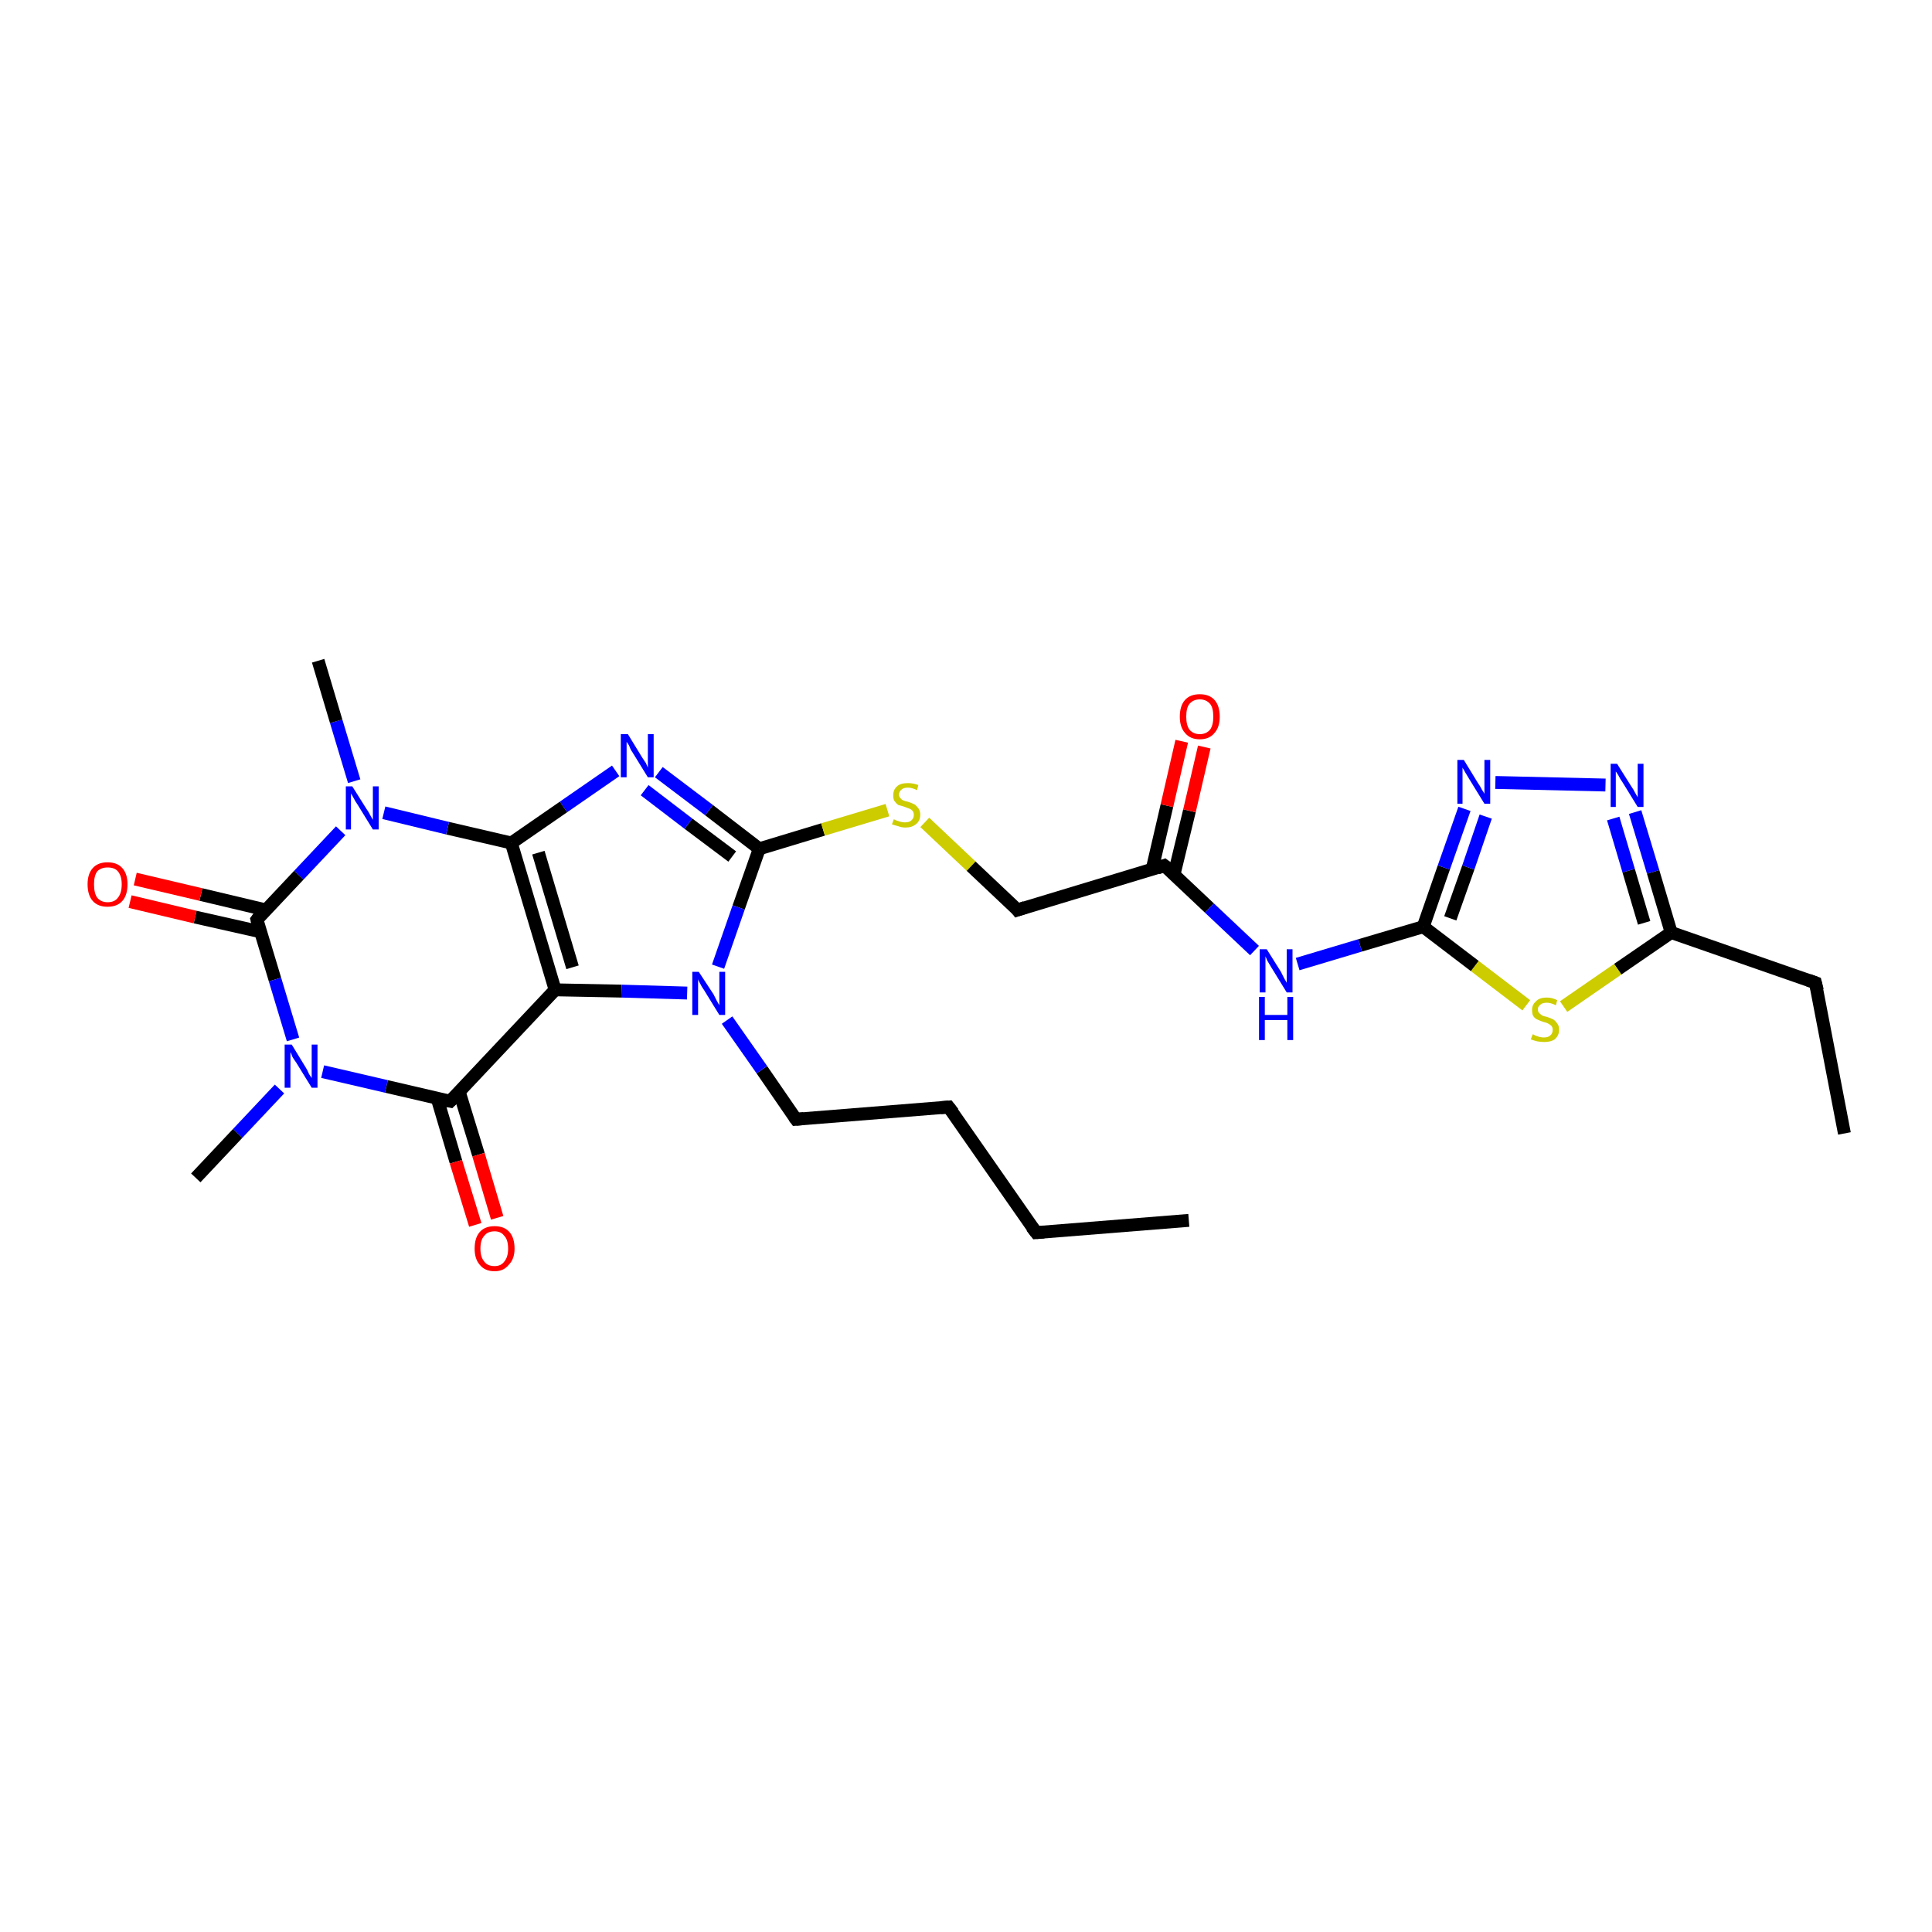 <?xml version='1.0' encoding='iso-8859-1'?>
<svg version='1.1' baseProfile='full'
              xmlns='http://www.w3.org/2000/svg'
                      xmlns:rdkit='http://www.rdkit.org/xml'
                      xmlns:xlink='http://www.w3.org/1999/xlink'
                  xml:space='preserve'
width='300px' height='300px' viewBox='0 0 300 300'>
<!-- END OF HEADER -->
<rect style='opacity:1.0;fill:#FFFFFF;stroke:none' width='300.0' height='300.0' x='0.0' y='0.0'> </rect>
<path class='bond-0 atom-0 atom-1' d='M 184.6,189.5 L 160.9,191.4' style='fill:none;fill-rule:evenodd;stroke:#000000;stroke-width:2.0px;stroke-linecap:butt;stroke-linejoin:miter;stroke-opacity:1' />
<path class='bond-1 atom-1 atom-2' d='M 160.9,191.4 L 147.3,171.9' style='fill:none;fill-rule:evenodd;stroke:#000000;stroke-width:2.0px;stroke-linecap:butt;stroke-linejoin:miter;stroke-opacity:1' />
<path class='bond-2 atom-2 atom-3' d='M 147.3,171.9 L 123.6,173.8' style='fill:none;fill-rule:evenodd;stroke:#000000;stroke-width:2.0px;stroke-linecap:butt;stroke-linejoin:miter;stroke-opacity:1' />
<path class='bond-3 atom-3 atom-4' d='M 123.6,173.8 L 118.3,166.1' style='fill:none;fill-rule:evenodd;stroke:#000000;stroke-width:2.0px;stroke-linecap:butt;stroke-linejoin:miter;stroke-opacity:1' />
<path class='bond-3 atom-3 atom-4' d='M 118.3,166.1 L 112.9,158.4' style='fill:none;fill-rule:evenodd;stroke:#0000FF;stroke-width:2.0px;stroke-linecap:butt;stroke-linejoin:miter;stroke-opacity:1' />
<path class='bond-4 atom-4 atom-5' d='M 111.5,150.1 L 114.7,140.9' style='fill:none;fill-rule:evenodd;stroke:#0000FF;stroke-width:2.0px;stroke-linecap:butt;stroke-linejoin:miter;stroke-opacity:1' />
<path class='bond-4 atom-4 atom-5' d='M 114.7,140.9 L 117.9,131.8' style='fill:none;fill-rule:evenodd;stroke:#000000;stroke-width:2.0px;stroke-linecap:butt;stroke-linejoin:miter;stroke-opacity:1' />
<path class='bond-5 atom-5 atom-6' d='M 117.9,131.8 L 127.8,128.8' style='fill:none;fill-rule:evenodd;stroke:#000000;stroke-width:2.0px;stroke-linecap:butt;stroke-linejoin:miter;stroke-opacity:1' />
<path class='bond-5 atom-5 atom-6' d='M 127.8,128.8 L 137.8,125.8' style='fill:none;fill-rule:evenodd;stroke:#CCCC00;stroke-width:2.0px;stroke-linecap:butt;stroke-linejoin:miter;stroke-opacity:1' />
<path class='bond-6 atom-6 atom-7' d='M 143.6,127.7 L 150.8,134.5' style='fill:none;fill-rule:evenodd;stroke:#CCCC00;stroke-width:2.0px;stroke-linecap:butt;stroke-linejoin:miter;stroke-opacity:1' />
<path class='bond-6 atom-6 atom-7' d='M 150.8,134.5 L 158.0,141.3' style='fill:none;fill-rule:evenodd;stroke:#000000;stroke-width:2.0px;stroke-linecap:butt;stroke-linejoin:miter;stroke-opacity:1' />
<path class='bond-7 atom-7 atom-8' d='M 158.0,141.3 L 180.8,134.4' style='fill:none;fill-rule:evenodd;stroke:#000000;stroke-width:2.0px;stroke-linecap:butt;stroke-linejoin:miter;stroke-opacity:1' />
<path class='bond-8 atom-8 atom-9' d='M 182.3,135.8 L 184.7,125.9' style='fill:none;fill-rule:evenodd;stroke:#000000;stroke-width:2.0px;stroke-linecap:butt;stroke-linejoin:miter;stroke-opacity:1' />
<path class='bond-8 atom-8 atom-9' d='M 184.7,125.9 L 187.0,116.0' style='fill:none;fill-rule:evenodd;stroke:#FF0000;stroke-width:2.0px;stroke-linecap:butt;stroke-linejoin:miter;stroke-opacity:1' />
<path class='bond-8 atom-8 atom-9' d='M 178.9,135.0 L 181.2,125.1' style='fill:none;fill-rule:evenodd;stroke:#000000;stroke-width:2.0px;stroke-linecap:butt;stroke-linejoin:miter;stroke-opacity:1' />
<path class='bond-8 atom-8 atom-9' d='M 181.2,125.1 L 183.5,115.1' style='fill:none;fill-rule:evenodd;stroke:#FF0000;stroke-width:2.0px;stroke-linecap:butt;stroke-linejoin:miter;stroke-opacity:1' />
<path class='bond-9 atom-8 atom-10' d='M 180.8,134.4 L 187.8,141.0' style='fill:none;fill-rule:evenodd;stroke:#000000;stroke-width:2.0px;stroke-linecap:butt;stroke-linejoin:miter;stroke-opacity:1' />
<path class='bond-9 atom-8 atom-10' d='M 187.8,141.0 L 194.8,147.6' style='fill:none;fill-rule:evenodd;stroke:#0000FF;stroke-width:2.0px;stroke-linecap:butt;stroke-linejoin:miter;stroke-opacity:1' />
<path class='bond-10 atom-10 atom-11' d='M 201.5,149.7 L 211.2,146.8' style='fill:none;fill-rule:evenodd;stroke:#0000FF;stroke-width:2.0px;stroke-linecap:butt;stroke-linejoin:miter;stroke-opacity:1' />
<path class='bond-10 atom-10 atom-11' d='M 211.2,146.8 L 221.0,143.9' style='fill:none;fill-rule:evenodd;stroke:#000000;stroke-width:2.0px;stroke-linecap:butt;stroke-linejoin:miter;stroke-opacity:1' />
<path class='bond-11 atom-11 atom-12' d='M 221.0,143.9 L 224.2,134.7' style='fill:none;fill-rule:evenodd;stroke:#000000;stroke-width:2.0px;stroke-linecap:butt;stroke-linejoin:miter;stroke-opacity:1' />
<path class='bond-11 atom-11 atom-12' d='M 224.2,134.7 L 227.4,125.6' style='fill:none;fill-rule:evenodd;stroke:#0000FF;stroke-width:2.0px;stroke-linecap:butt;stroke-linejoin:miter;stroke-opacity:1' />
<path class='bond-11 atom-11 atom-12' d='M 225.2,142.6 L 228.0,134.7' style='fill:none;fill-rule:evenodd;stroke:#000000;stroke-width:2.0px;stroke-linecap:butt;stroke-linejoin:miter;stroke-opacity:1' />
<path class='bond-11 atom-11 atom-12' d='M 228.0,134.7 L 230.7,126.8' style='fill:none;fill-rule:evenodd;stroke:#0000FF;stroke-width:2.0px;stroke-linecap:butt;stroke-linejoin:miter;stroke-opacity:1' />
<path class='bond-12 atom-12 atom-13' d='M 232.2,121.5 L 249.3,121.9' style='fill:none;fill-rule:evenodd;stroke:#0000FF;stroke-width:2.0px;stroke-linecap:butt;stroke-linejoin:miter;stroke-opacity:1' />
<path class='bond-13 atom-13 atom-14' d='M 253.9,126.1 L 256.7,135.4' style='fill:none;fill-rule:evenodd;stroke:#0000FF;stroke-width:2.0px;stroke-linecap:butt;stroke-linejoin:miter;stroke-opacity:1' />
<path class='bond-13 atom-13 atom-14' d='M 256.7,135.4 L 259.5,144.8' style='fill:none;fill-rule:evenodd;stroke:#000000;stroke-width:2.0px;stroke-linecap:butt;stroke-linejoin:miter;stroke-opacity:1' />
<path class='bond-13 atom-13 atom-14' d='M 250.5,127.1 L 252.9,135.2' style='fill:none;fill-rule:evenodd;stroke:#0000FF;stroke-width:2.0px;stroke-linecap:butt;stroke-linejoin:miter;stroke-opacity:1' />
<path class='bond-13 atom-13 atom-14' d='M 252.9,135.2 L 255.3,143.3' style='fill:none;fill-rule:evenodd;stroke:#000000;stroke-width:2.0px;stroke-linecap:butt;stroke-linejoin:miter;stroke-opacity:1' />
<path class='bond-14 atom-14 atom-15' d='M 259.5,144.8 L 281.9,152.6' style='fill:none;fill-rule:evenodd;stroke:#000000;stroke-width:2.0px;stroke-linecap:butt;stroke-linejoin:miter;stroke-opacity:1' />
<path class='bond-15 atom-15 atom-16' d='M 281.9,152.6 L 286.4,176.0' style='fill:none;fill-rule:evenodd;stroke:#000000;stroke-width:2.0px;stroke-linecap:butt;stroke-linejoin:miter;stroke-opacity:1' />
<path class='bond-16 atom-14 atom-17' d='M 259.5,144.8 L 251.2,150.5' style='fill:none;fill-rule:evenodd;stroke:#000000;stroke-width:2.0px;stroke-linecap:butt;stroke-linejoin:miter;stroke-opacity:1' />
<path class='bond-16 atom-14 atom-17' d='M 251.2,150.5 L 242.8,156.3' style='fill:none;fill-rule:evenodd;stroke:#CCCC00;stroke-width:2.0px;stroke-linecap:butt;stroke-linejoin:miter;stroke-opacity:1' />
<path class='bond-17 atom-5 atom-18' d='M 117.9,131.8 L 110.1,125.8' style='fill:none;fill-rule:evenodd;stroke:#000000;stroke-width:2.0px;stroke-linecap:butt;stroke-linejoin:miter;stroke-opacity:1' />
<path class='bond-17 atom-5 atom-18' d='M 110.1,125.8 L 102.3,119.9' style='fill:none;fill-rule:evenodd;stroke:#0000FF;stroke-width:2.0px;stroke-linecap:butt;stroke-linejoin:miter;stroke-opacity:1' />
<path class='bond-17 atom-5 atom-18' d='M 113.7,133.0 L 106.9,127.9' style='fill:none;fill-rule:evenodd;stroke:#000000;stroke-width:2.0px;stroke-linecap:butt;stroke-linejoin:miter;stroke-opacity:1' />
<path class='bond-17 atom-5 atom-18' d='M 106.9,127.9 L 100.1,122.7' style='fill:none;fill-rule:evenodd;stroke:#0000FF;stroke-width:2.0px;stroke-linecap:butt;stroke-linejoin:miter;stroke-opacity:1' />
<path class='bond-18 atom-18 atom-19' d='M 95.6,119.7 L 87.5,125.3' style='fill:none;fill-rule:evenodd;stroke:#0000FF;stroke-width:2.0px;stroke-linecap:butt;stroke-linejoin:miter;stroke-opacity:1' />
<path class='bond-18 atom-18 atom-19' d='M 87.5,125.3 L 79.4,130.9' style='fill:none;fill-rule:evenodd;stroke:#000000;stroke-width:2.0px;stroke-linecap:butt;stroke-linejoin:miter;stroke-opacity:1' />
<path class='bond-19 atom-19 atom-20' d='M 79.4,130.9 L 69.5,128.6' style='fill:none;fill-rule:evenodd;stroke:#000000;stroke-width:2.0px;stroke-linecap:butt;stroke-linejoin:miter;stroke-opacity:1' />
<path class='bond-19 atom-19 atom-20' d='M 69.5,128.6 L 59.6,126.2' style='fill:none;fill-rule:evenodd;stroke:#0000FF;stroke-width:2.0px;stroke-linecap:butt;stroke-linejoin:miter;stroke-opacity:1' />
<path class='bond-20 atom-20 atom-21' d='M 55.0,121.3 L 52.2,112.0' style='fill:none;fill-rule:evenodd;stroke:#0000FF;stroke-width:2.0px;stroke-linecap:butt;stroke-linejoin:miter;stroke-opacity:1' />
<path class='bond-20 atom-20 atom-21' d='M 52.2,112.0 L 49.4,102.6' style='fill:none;fill-rule:evenodd;stroke:#000000;stroke-width:2.0px;stroke-linecap:butt;stroke-linejoin:miter;stroke-opacity:1' />
<path class='bond-21 atom-20 atom-22' d='M 52.9,129.0 L 46.4,135.9' style='fill:none;fill-rule:evenodd;stroke:#0000FF;stroke-width:2.0px;stroke-linecap:butt;stroke-linejoin:miter;stroke-opacity:1' />
<path class='bond-21 atom-20 atom-22' d='M 46.4,135.9 L 39.9,142.8' style='fill:none;fill-rule:evenodd;stroke:#000000;stroke-width:2.0px;stroke-linecap:butt;stroke-linejoin:miter;stroke-opacity:1' />
<path class='bond-22 atom-22 atom-23' d='M 41.3,141.3 L 31.2,138.9' style='fill:none;fill-rule:evenodd;stroke:#000000;stroke-width:2.0px;stroke-linecap:butt;stroke-linejoin:miter;stroke-opacity:1' />
<path class='bond-22 atom-22 atom-23' d='M 31.2,138.9 L 21.0,136.5' style='fill:none;fill-rule:evenodd;stroke:#FF0000;stroke-width:2.0px;stroke-linecap:butt;stroke-linejoin:miter;stroke-opacity:1' />
<path class='bond-22 atom-22 atom-23' d='M 40.5,144.7 L 30.3,142.4' style='fill:none;fill-rule:evenodd;stroke:#000000;stroke-width:2.0px;stroke-linecap:butt;stroke-linejoin:miter;stroke-opacity:1' />
<path class='bond-22 atom-22 atom-23' d='M 30.3,142.4 L 20.2,140.0' style='fill:none;fill-rule:evenodd;stroke:#FF0000;stroke-width:2.0px;stroke-linecap:butt;stroke-linejoin:miter;stroke-opacity:1' />
<path class='bond-23 atom-22 atom-24' d='M 39.9,142.8 L 42.7,152.1' style='fill:none;fill-rule:evenodd;stroke:#000000;stroke-width:2.0px;stroke-linecap:butt;stroke-linejoin:miter;stroke-opacity:1' />
<path class='bond-23 atom-22 atom-24' d='M 42.7,152.1 L 45.5,161.4' style='fill:none;fill-rule:evenodd;stroke:#0000FF;stroke-width:2.0px;stroke-linecap:butt;stroke-linejoin:miter;stroke-opacity:1' />
<path class='bond-24 atom-24 atom-25' d='M 43.4,169.1 L 36.9,176.0' style='fill:none;fill-rule:evenodd;stroke:#0000FF;stroke-width:2.0px;stroke-linecap:butt;stroke-linejoin:miter;stroke-opacity:1' />
<path class='bond-24 atom-24 atom-25' d='M 36.9,176.0 L 30.4,182.9' style='fill:none;fill-rule:evenodd;stroke:#000000;stroke-width:2.0px;stroke-linecap:butt;stroke-linejoin:miter;stroke-opacity:1' />
<path class='bond-25 atom-24 atom-26' d='M 50.1,166.4 L 60.0,168.7' style='fill:none;fill-rule:evenodd;stroke:#0000FF;stroke-width:2.0px;stroke-linecap:butt;stroke-linejoin:miter;stroke-opacity:1' />
<path class='bond-25 atom-24 atom-26' d='M 60.0,168.7 L 69.9,171.0' style='fill:none;fill-rule:evenodd;stroke:#000000;stroke-width:2.0px;stroke-linecap:butt;stroke-linejoin:miter;stroke-opacity:1' />
<path class='bond-26 atom-26 atom-27' d='M 67.9,170.6 L 70.8,180.4' style='fill:none;fill-rule:evenodd;stroke:#000000;stroke-width:2.0px;stroke-linecap:butt;stroke-linejoin:miter;stroke-opacity:1' />
<path class='bond-26 atom-26 atom-27' d='M 70.8,180.4 L 73.8,190.2' style='fill:none;fill-rule:evenodd;stroke:#FF0000;stroke-width:2.0px;stroke-linecap:butt;stroke-linejoin:miter;stroke-opacity:1' />
<path class='bond-26 atom-26 atom-27' d='M 71.3,169.5 L 74.3,179.3' style='fill:none;fill-rule:evenodd;stroke:#000000;stroke-width:2.0px;stroke-linecap:butt;stroke-linejoin:miter;stroke-opacity:1' />
<path class='bond-26 atom-26 atom-27' d='M 74.3,179.3 L 77.2,189.1' style='fill:none;fill-rule:evenodd;stroke:#FF0000;stroke-width:2.0px;stroke-linecap:butt;stroke-linejoin:miter;stroke-opacity:1' />
<path class='bond-27 atom-26 atom-28' d='M 69.9,171.0 L 86.2,153.7' style='fill:none;fill-rule:evenodd;stroke:#000000;stroke-width:2.0px;stroke-linecap:butt;stroke-linejoin:miter;stroke-opacity:1' />
<path class='bond-28 atom-28 atom-4' d='M 86.2,153.7 L 96.5,153.9' style='fill:none;fill-rule:evenodd;stroke:#000000;stroke-width:2.0px;stroke-linecap:butt;stroke-linejoin:miter;stroke-opacity:1' />
<path class='bond-28 atom-28 atom-4' d='M 96.5,153.9 L 106.7,154.2' style='fill:none;fill-rule:evenodd;stroke:#0000FF;stroke-width:2.0px;stroke-linecap:butt;stroke-linejoin:miter;stroke-opacity:1' />
<path class='bond-29 atom-17 atom-11' d='M 237.0,156.1 L 229.0,150.0' style='fill:none;fill-rule:evenodd;stroke:#CCCC00;stroke-width:2.0px;stroke-linecap:butt;stroke-linejoin:miter;stroke-opacity:1' />
<path class='bond-29 atom-17 atom-11' d='M 229.0,150.0 L 221.0,143.9' style='fill:none;fill-rule:evenodd;stroke:#000000;stroke-width:2.0px;stroke-linecap:butt;stroke-linejoin:miter;stroke-opacity:1' />
<path class='bond-30 atom-28 atom-19' d='M 86.2,153.7 L 79.4,130.9' style='fill:none;fill-rule:evenodd;stroke:#000000;stroke-width:2.0px;stroke-linecap:butt;stroke-linejoin:miter;stroke-opacity:1' />
<path class='bond-30 atom-28 atom-19' d='M 88.9,150.2 L 83.6,132.4' style='fill:none;fill-rule:evenodd;stroke:#000000;stroke-width:2.0px;stroke-linecap:butt;stroke-linejoin:miter;stroke-opacity:1' />
<path d='M 162.1,191.3 L 160.9,191.4 L 160.2,190.5' style='fill:none;stroke:#000000;stroke-width:2.0px;stroke-linecap:butt;stroke-linejoin:miter;stroke-opacity:1;' />
<path d='M 148.0,172.8 L 147.3,171.9 L 146.1,172.0' style='fill:none;stroke:#000000;stroke-width:2.0px;stroke-linecap:butt;stroke-linejoin:miter;stroke-opacity:1;' />
<path d='M 124.8,173.7 L 123.6,173.8 L 123.3,173.4' style='fill:none;stroke:#000000;stroke-width:2.0px;stroke-linecap:butt;stroke-linejoin:miter;stroke-opacity:1;' />
<path d='M 157.7,140.9 L 158.0,141.3 L 159.2,140.9' style='fill:none;stroke:#000000;stroke-width:2.0px;stroke-linecap:butt;stroke-linejoin:miter;stroke-opacity:1;' />
<path d='M 179.7,134.8 L 180.8,134.4 L 181.2,134.7' style='fill:none;stroke:#000000;stroke-width:2.0px;stroke-linecap:butt;stroke-linejoin:miter;stroke-opacity:1;' />
<path d='M 280.8,152.2 L 281.9,152.6 L 282.2,153.8' style='fill:none;stroke:#000000;stroke-width:2.0px;stroke-linecap:butt;stroke-linejoin:miter;stroke-opacity:1;' />
<path d='M 40.2,142.4 L 39.9,142.8 L 40.0,143.2' style='fill:none;stroke:#000000;stroke-width:2.0px;stroke-linecap:butt;stroke-linejoin:miter;stroke-opacity:1;' />
<path d='M 69.4,170.9 L 69.9,171.0 L 70.7,170.2' style='fill:none;stroke:#000000;stroke-width:2.0px;stroke-linecap:butt;stroke-linejoin:miter;stroke-opacity:1;' />
<path class='atom-4' d='M 108.5 150.9
L 110.8 154.4
Q 111.0 154.8, 111.3 155.4
Q 111.7 156.1, 111.7 156.1
L 111.7 150.9
L 112.6 150.9
L 112.6 157.6
L 111.7 157.6
L 109.3 153.7
Q 109.0 153.3, 108.7 152.7
Q 108.4 152.2, 108.4 152.0
L 108.4 157.6
L 107.5 157.6
L 107.5 150.9
L 108.5 150.9
' fill='#0000FF'/>
<path class='atom-6' d='M 138.8 127.2
Q 138.9 127.3, 139.2 127.4
Q 139.5 127.5, 139.8 127.6
Q 140.2 127.7, 140.5 127.7
Q 141.2 127.7, 141.5 127.4
Q 141.9 127.1, 141.9 126.5
Q 141.9 126.2, 141.7 125.9
Q 141.5 125.7, 141.3 125.6
Q 141.0 125.5, 140.5 125.3
Q 139.9 125.1, 139.5 125.0
Q 139.2 124.8, 138.9 124.4
Q 138.7 124.1, 138.7 123.5
Q 138.7 122.6, 139.3 122.1
Q 139.8 121.6, 141.0 121.6
Q 141.8 121.6, 142.6 121.9
L 142.4 122.7
Q 141.6 122.3, 141.0 122.3
Q 140.3 122.3, 140.0 122.6
Q 139.6 122.9, 139.6 123.4
Q 139.6 123.7, 139.8 123.9
Q 140.0 124.2, 140.3 124.3
Q 140.5 124.4, 141.0 124.5
Q 141.6 124.7, 142.0 124.9
Q 142.3 125.1, 142.6 125.5
Q 142.9 125.9, 142.9 126.5
Q 142.9 127.5, 142.2 128.0
Q 141.6 128.5, 140.6 128.5
Q 140.0 128.5, 139.5 128.3
Q 139.1 128.2, 138.5 128.0
L 138.8 127.2
' fill='#CCCC00'/>
<path class='atom-9' d='M 183.2 111.3
Q 183.2 109.6, 184.0 108.7
Q 184.8 107.8, 186.3 107.8
Q 187.8 107.8, 188.6 108.7
Q 189.4 109.6, 189.4 111.3
Q 189.4 112.9, 188.6 113.8
Q 187.8 114.8, 186.3 114.8
Q 184.8 114.8, 184.0 113.8
Q 183.2 112.9, 183.2 111.3
M 186.3 114.0
Q 187.3 114.0, 187.9 113.3
Q 188.4 112.6, 188.4 111.3
Q 188.4 109.9, 187.9 109.3
Q 187.3 108.6, 186.3 108.6
Q 185.3 108.6, 184.7 109.3
Q 184.2 109.9, 184.2 111.3
Q 184.2 112.6, 184.7 113.3
Q 185.3 114.0, 186.3 114.0
' fill='#FF0000'/>
<path class='atom-10' d='M 196.7 147.4
L 198.9 150.9
Q 199.1 151.3, 199.4 151.9
Q 199.8 152.6, 199.8 152.6
L 199.8 147.4
L 200.7 147.4
L 200.7 154.1
L 199.8 154.1
L 197.4 150.2
Q 197.1 149.7, 196.8 149.2
Q 196.6 148.7, 196.5 148.5
L 196.5 154.1
L 195.6 154.1
L 195.6 147.4
L 196.7 147.4
' fill='#0000FF'/>
<path class='atom-10' d='M 195.5 154.8
L 196.4 154.8
L 196.4 157.6
L 199.9 157.6
L 199.9 154.8
L 200.8 154.8
L 200.8 161.5
L 199.9 161.5
L 199.9 158.4
L 196.4 158.4
L 196.4 161.5
L 195.5 161.5
L 195.5 154.8
' fill='#0000FF'/>
<path class='atom-12' d='M 227.3 118.0
L 229.5 121.6
Q 229.8 122.0, 230.1 122.6
Q 230.5 123.2, 230.5 123.3
L 230.5 118.0
L 231.4 118.0
L 231.4 124.8
L 230.5 124.8
L 228.1 120.9
Q 227.8 120.4, 227.5 119.9
Q 227.2 119.4, 227.1 119.2
L 227.1 124.8
L 226.3 124.8
L 226.3 118.0
L 227.3 118.0
' fill='#0000FF'/>
<path class='atom-13' d='M 251.1 118.6
L 253.3 122.1
Q 253.6 122.5, 253.9 123.1
Q 254.3 123.8, 254.3 123.8
L 254.3 118.6
L 255.2 118.6
L 255.2 125.3
L 254.3 125.3
L 251.9 121.4
Q 251.6 121.0, 251.3 120.4
Q 251.0 119.9, 250.9 119.8
L 250.9 125.3
L 250.1 125.3
L 250.1 118.6
L 251.1 118.6
' fill='#0000FF'/>
<path class='atom-17' d='M 238.0 160.6
Q 238.1 160.6, 238.4 160.8
Q 238.7 160.9, 239.0 161.0
Q 239.4 161.1, 239.7 161.1
Q 240.4 161.1, 240.7 160.8
Q 241.1 160.5, 241.1 159.9
Q 241.1 159.5, 240.9 159.3
Q 240.7 159.1, 240.5 159.0
Q 240.2 158.8, 239.7 158.7
Q 239.1 158.5, 238.7 158.3
Q 238.4 158.2, 238.1 157.8
Q 237.9 157.5, 237.9 156.8
Q 237.9 156.0, 238.5 155.5
Q 239.0 154.9, 240.2 154.9
Q 241.0 154.9, 241.8 155.3
L 241.6 156.1
Q 240.8 155.7, 240.2 155.7
Q 239.5 155.7, 239.2 156.0
Q 238.8 156.3, 238.8 156.7
Q 238.8 157.1, 239.0 157.3
Q 239.2 157.5, 239.5 157.7
Q 239.7 157.8, 240.2 157.9
Q 240.8 158.1, 241.2 158.3
Q 241.5 158.5, 241.8 158.9
Q 242.1 159.3, 242.1 159.9
Q 242.1 160.8, 241.4 161.4
Q 240.8 161.8, 239.8 161.8
Q 239.2 161.8, 238.7 161.7
Q 238.3 161.6, 237.7 161.4
L 238.0 160.6
' fill='#CCCC00'/>
<path class='atom-18' d='M 97.5 114.0
L 99.7 117.6
Q 99.9 117.9, 100.3 118.5
Q 100.6 119.2, 100.6 119.2
L 100.6 114.0
L 101.5 114.0
L 101.5 120.7
L 100.6 120.7
L 98.2 116.8
Q 97.9 116.4, 97.7 115.8
Q 97.4 115.3, 97.3 115.2
L 97.3 120.7
L 96.4 120.7
L 96.4 114.0
L 97.5 114.0
' fill='#0000FF'/>
<path class='atom-20' d='M 54.7 122.1
L 56.9 125.6
Q 57.2 126.0, 57.5 126.6
Q 57.9 127.3, 57.9 127.3
L 57.9 122.1
L 58.8 122.1
L 58.8 128.8
L 57.9 128.8
L 55.5 124.9
Q 55.2 124.5, 54.9 123.9
Q 54.6 123.4, 54.5 123.2
L 54.5 128.8
L 53.7 128.8
L 53.7 122.1
L 54.7 122.1
' fill='#0000FF'/>
<path class='atom-23' d='M 13.6 137.3
Q 13.6 135.7, 14.4 134.8
Q 15.2 133.9, 16.7 133.9
Q 18.2 133.9, 19.0 134.8
Q 19.8 135.7, 19.8 137.3
Q 19.8 139.0, 19.0 139.9
Q 18.2 140.8, 16.7 140.8
Q 15.2 140.8, 14.4 139.9
Q 13.6 139.0, 13.6 137.3
M 16.7 140.1
Q 17.8 140.1, 18.3 139.4
Q 18.9 138.7, 18.9 137.3
Q 18.9 136.0, 18.3 135.3
Q 17.8 134.7, 16.7 134.7
Q 15.7 134.7, 15.1 135.3
Q 14.6 136.0, 14.6 137.3
Q 14.6 138.7, 15.1 139.4
Q 15.7 140.1, 16.7 140.1
' fill='#FF0000'/>
<path class='atom-24' d='M 45.3 162.2
L 47.5 165.8
Q 47.7 166.1, 48.0 166.8
Q 48.4 167.4, 48.4 167.4
L 48.4 162.2
L 49.3 162.2
L 49.3 168.9
L 48.4 168.9
L 46.0 165.0
Q 45.7 164.6, 45.4 164.1
Q 45.2 163.5, 45.1 163.4
L 45.1 168.9
L 44.2 168.9
L 44.2 162.2
L 45.3 162.2
' fill='#0000FF'/>
<path class='atom-27' d='M 73.7 193.9
Q 73.7 192.2, 74.5 191.3
Q 75.3 190.4, 76.8 190.4
Q 78.3 190.4, 79.1 191.3
Q 79.9 192.2, 79.9 193.9
Q 79.9 195.5, 79.0 196.4
Q 78.2 197.4, 76.8 197.4
Q 75.3 197.4, 74.5 196.4
Q 73.7 195.5, 73.7 193.9
M 76.8 196.6
Q 77.8 196.6, 78.3 195.9
Q 78.9 195.2, 78.9 193.9
Q 78.9 192.5, 78.3 191.9
Q 77.8 191.2, 76.8 191.2
Q 75.7 191.2, 75.2 191.9
Q 74.6 192.5, 74.6 193.9
Q 74.6 195.2, 75.2 195.9
Q 75.7 196.6, 76.8 196.6
' fill='#FF0000'/>
</svg>
